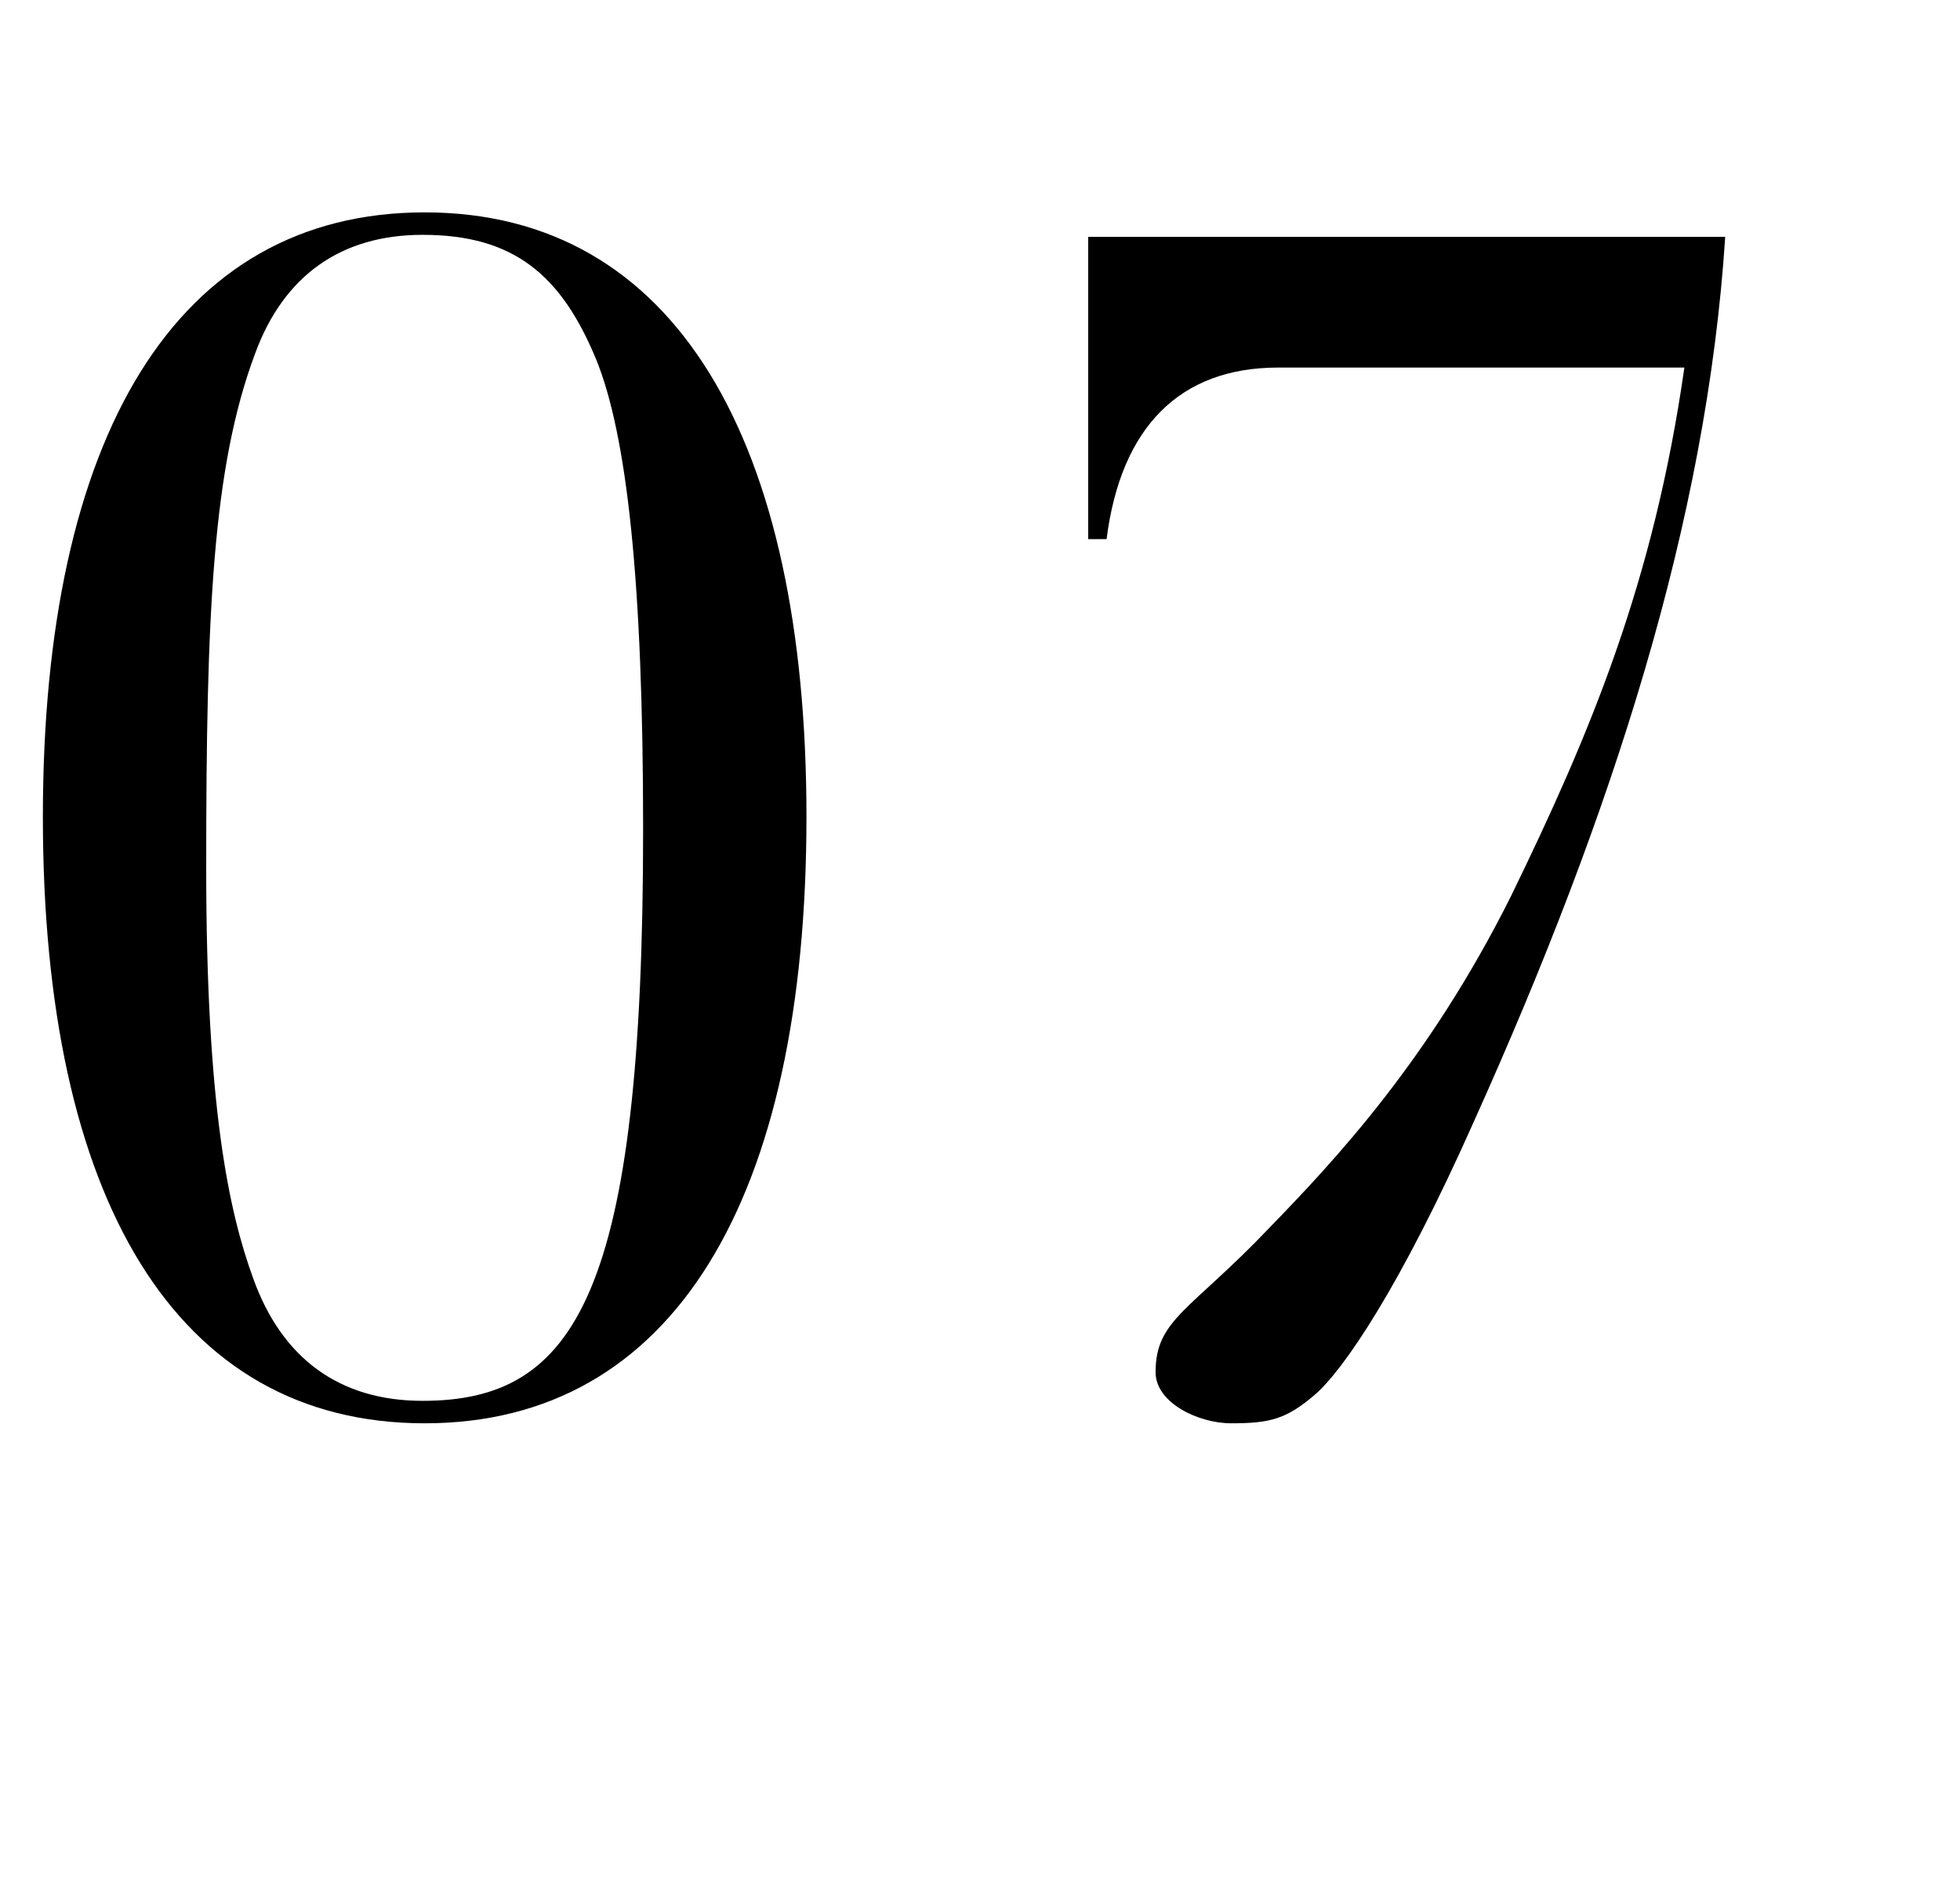 <?xml version="1.0" encoding="utf-8"?>
<!-- Generator: Adobe Illustrator 25.4.2, SVG Export Plug-In . SVG Version: 6.00 Build 0)  -->
<svg version="1.1" id="レイヤー_1" xmlns="http://www.w3.org/2000/svg" xmlns:xlink="http://www.w3.org/1999/xlink" x="0px"
	 y="0px" viewBox="0 0 96 92.5" style="enable-background:new 0 0 96 92.5;" xml:space="preserve">
<style type="text/css">
	.st0{enable-background:new    ;}
</style>
<g id="レイヤー_2_00000163767059412964576190000003471429626475719568_">
	<g id="txt">
		<g class="st0">
			<path d="M20.8,69.7C8.6,69.7,2.1,58.7,2.1,40c0-18.6,6.5-29.6,18.7-29.6c12.3,0,18.7,11.2,18.7,29.6C39.5,58.7,33,69.7,20.8,69.7
				z M10.1,42.5c0,11.7,1.1,16.8,2.3,20.1c1.4,3.9,4.2,6,8.3,6c7.5,0,10.8-5.2,10.8-28c0-12.2-0.8-19.3-2.3-23
				c-1.7-4.1-4-6.1-8.5-6.1c-4,0-6.8,2-8.2,5.8C10.4,22.9,10.1,30.1,10.1,42.5z"/>
			<path d="M84.5,11.6C83.6,25.5,79,39.8,72.2,54.9c-3.6,8.1-6.4,12.2-7.8,13.4s-2.2,1.4-4.1,1.4c-1.6,0-3.7-1-3.7-2.5
				c0-2.6,1.7-3,5.6-7.1c3.2-3.3,7.8-8.2,11.8-16.2c3.9-8,7-15.4,8.5-25.9H62.6c-4.8,0-7.7,2.9-8.4,8.4h-0.9V11.6H84.5z"/>
		</g>
	</g>
</g>
</svg>
